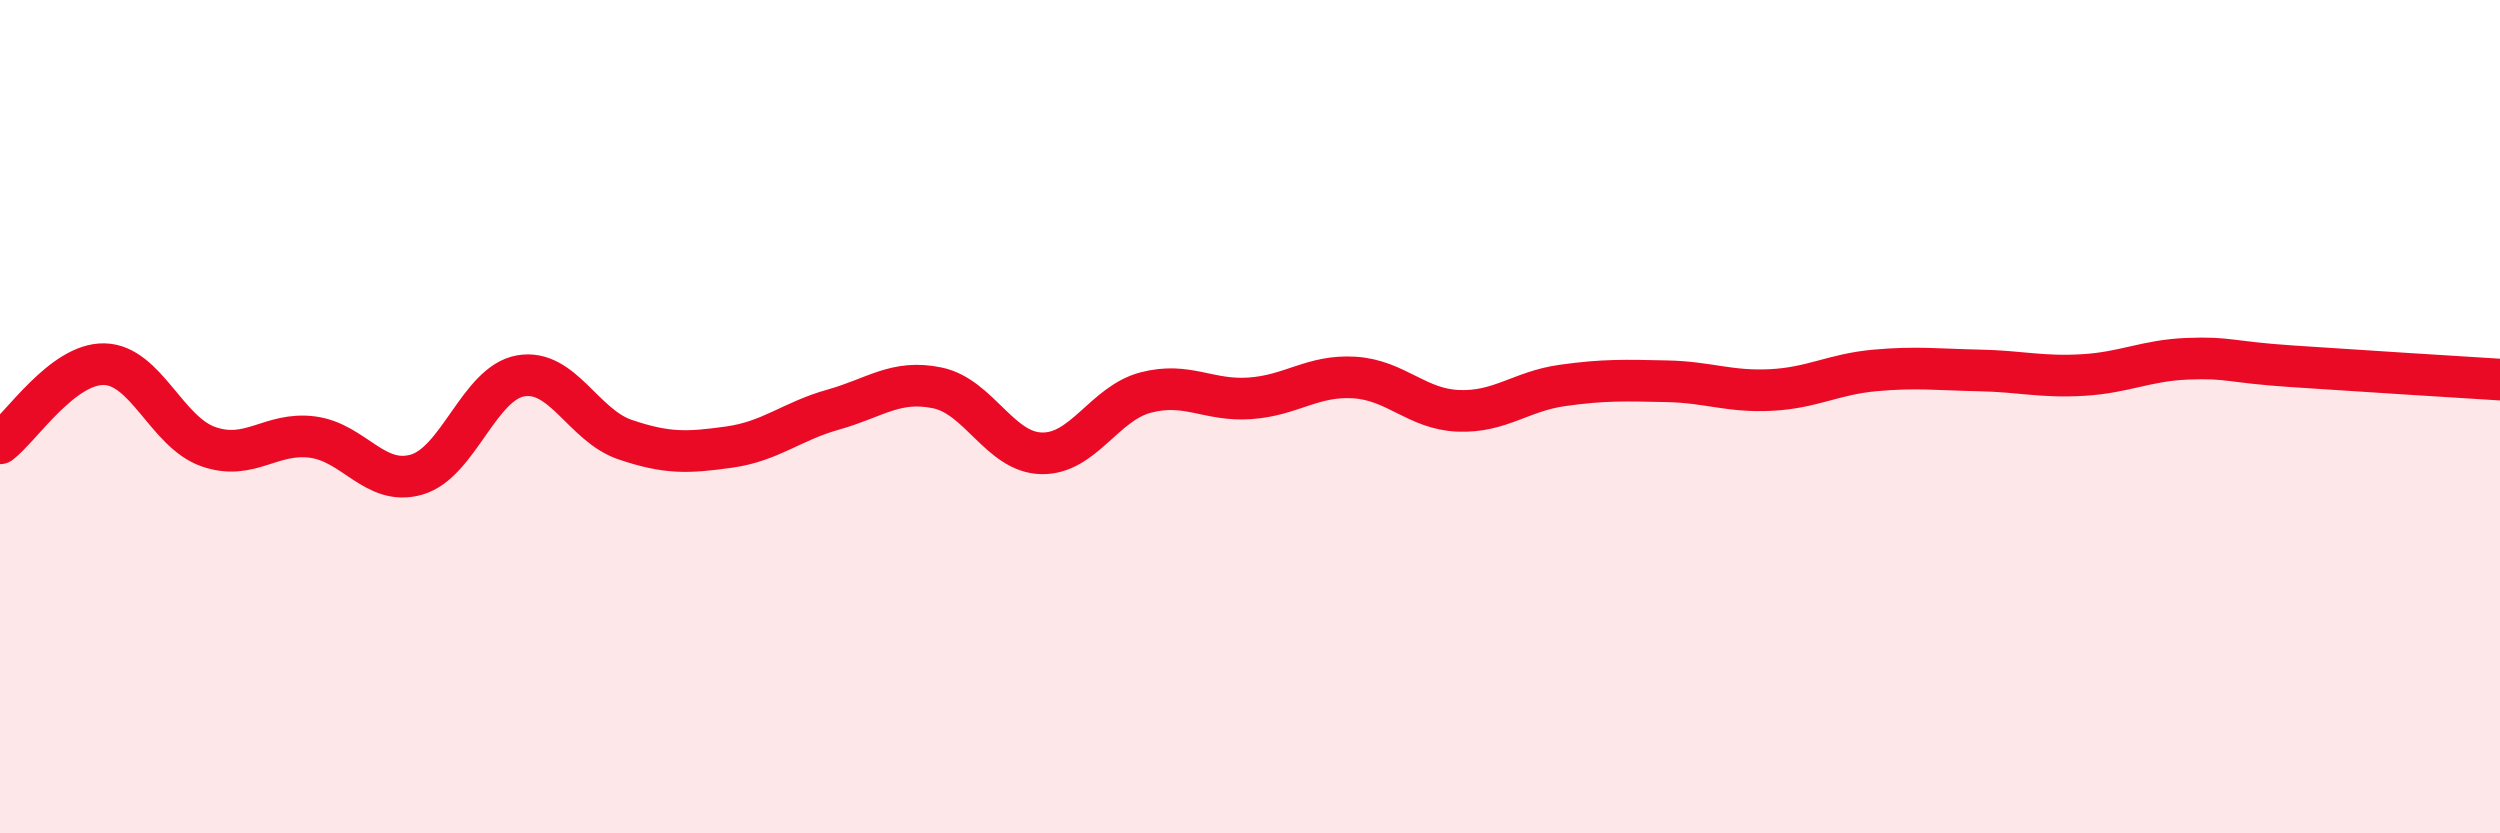 
    <svg width="60" height="20" viewBox="0 0 60 20" xmlns="http://www.w3.org/2000/svg">
      <path
        d="M 0,10.64 C 0.5,10.26 1.5,8.72 2.5,8.74 C 3.5,8.76 4,10.37 5,10.72 C 6,11.07 6.5,10.36 7.5,10.49 C 8.5,10.62 9,11.68 10,11.39 C 11,11.1 11.5,9.19 12.5,9.02 C 13.5,8.85 14,10.21 15,10.55 C 16,10.89 16.5,10.87 17.5,10.73 C 18.5,10.59 19,10.11 20,9.83 C 21,9.55 21.5,9.1 22.5,9.31 C 23.5,9.52 24,10.86 25,10.88 C 26,10.9 26.5,9.68 27.5,9.42 C 28.5,9.16 29,9.63 30,9.56 C 31,9.49 31.5,9 32.5,9.06 C 33.5,9.12 34,9.82 35,9.86 C 36,9.9 36.5,9.39 37.5,9.25 C 38.5,9.11 39,9.13 40,9.15 C 41,9.17 41.5,9.41 42.5,9.36 C 43.5,9.31 44,8.98 45,8.89 C 46,8.8 46.5,8.87 47.5,8.89 C 48.5,8.91 49,9.06 50,9 C 51,8.94 51.5,8.65 52.5,8.61 C 53.5,8.57 53.5,8.69 55,8.79 C 56.5,8.89 59,9.05 60,9.11L60 20L0 20Z"
        fill="#EB0A25"
        opacity="0.1"
        stroke-linecap="round"
        stroke-linejoin="round"
      />
      <path
        d="M 0,10.64 C 0.5,10.26 1.5,8.72 2.5,8.74 C 3.5,8.76 4,10.37 5,10.72 C 6,11.07 6.5,10.36 7.5,10.49 C 8.5,10.62 9,11.68 10,11.39 C 11,11.1 11.5,9.19 12.5,9.02 C 13.5,8.85 14,10.21 15,10.55 C 16,10.89 16.5,10.87 17.5,10.73 C 18.5,10.59 19,10.11 20,9.83 C 21,9.55 21.5,9.1 22.5,9.31 C 23.5,9.52 24,10.86 25,10.88 C 26,10.9 26.5,9.68 27.5,9.42 C 28.5,9.16 29,9.63 30,9.56 C 31,9.49 31.5,9 32.5,9.06 C 33.5,9.12 34,9.82 35,9.86 C 36,9.9 36.5,9.39 37.5,9.25 C 38.5,9.11 39,9.13 40,9.15 C 41,9.17 41.5,9.41 42.5,9.36 C 43.5,9.31 44,8.98 45,8.89 C 46,8.8 46.5,8.87 47.5,8.89 C 48.5,8.91 49,9.06 50,9 C 51,8.94 51.5,8.65 52.5,8.61 C 53.5,8.57 53.5,8.69 55,8.79 C 56.5,8.89 59,9.05 60,9.11"
        stroke="#EB0A25"
        stroke-width="1"
        fill="none"
        stroke-linecap="round"
        stroke-linejoin="round"
      />
    </svg>
  